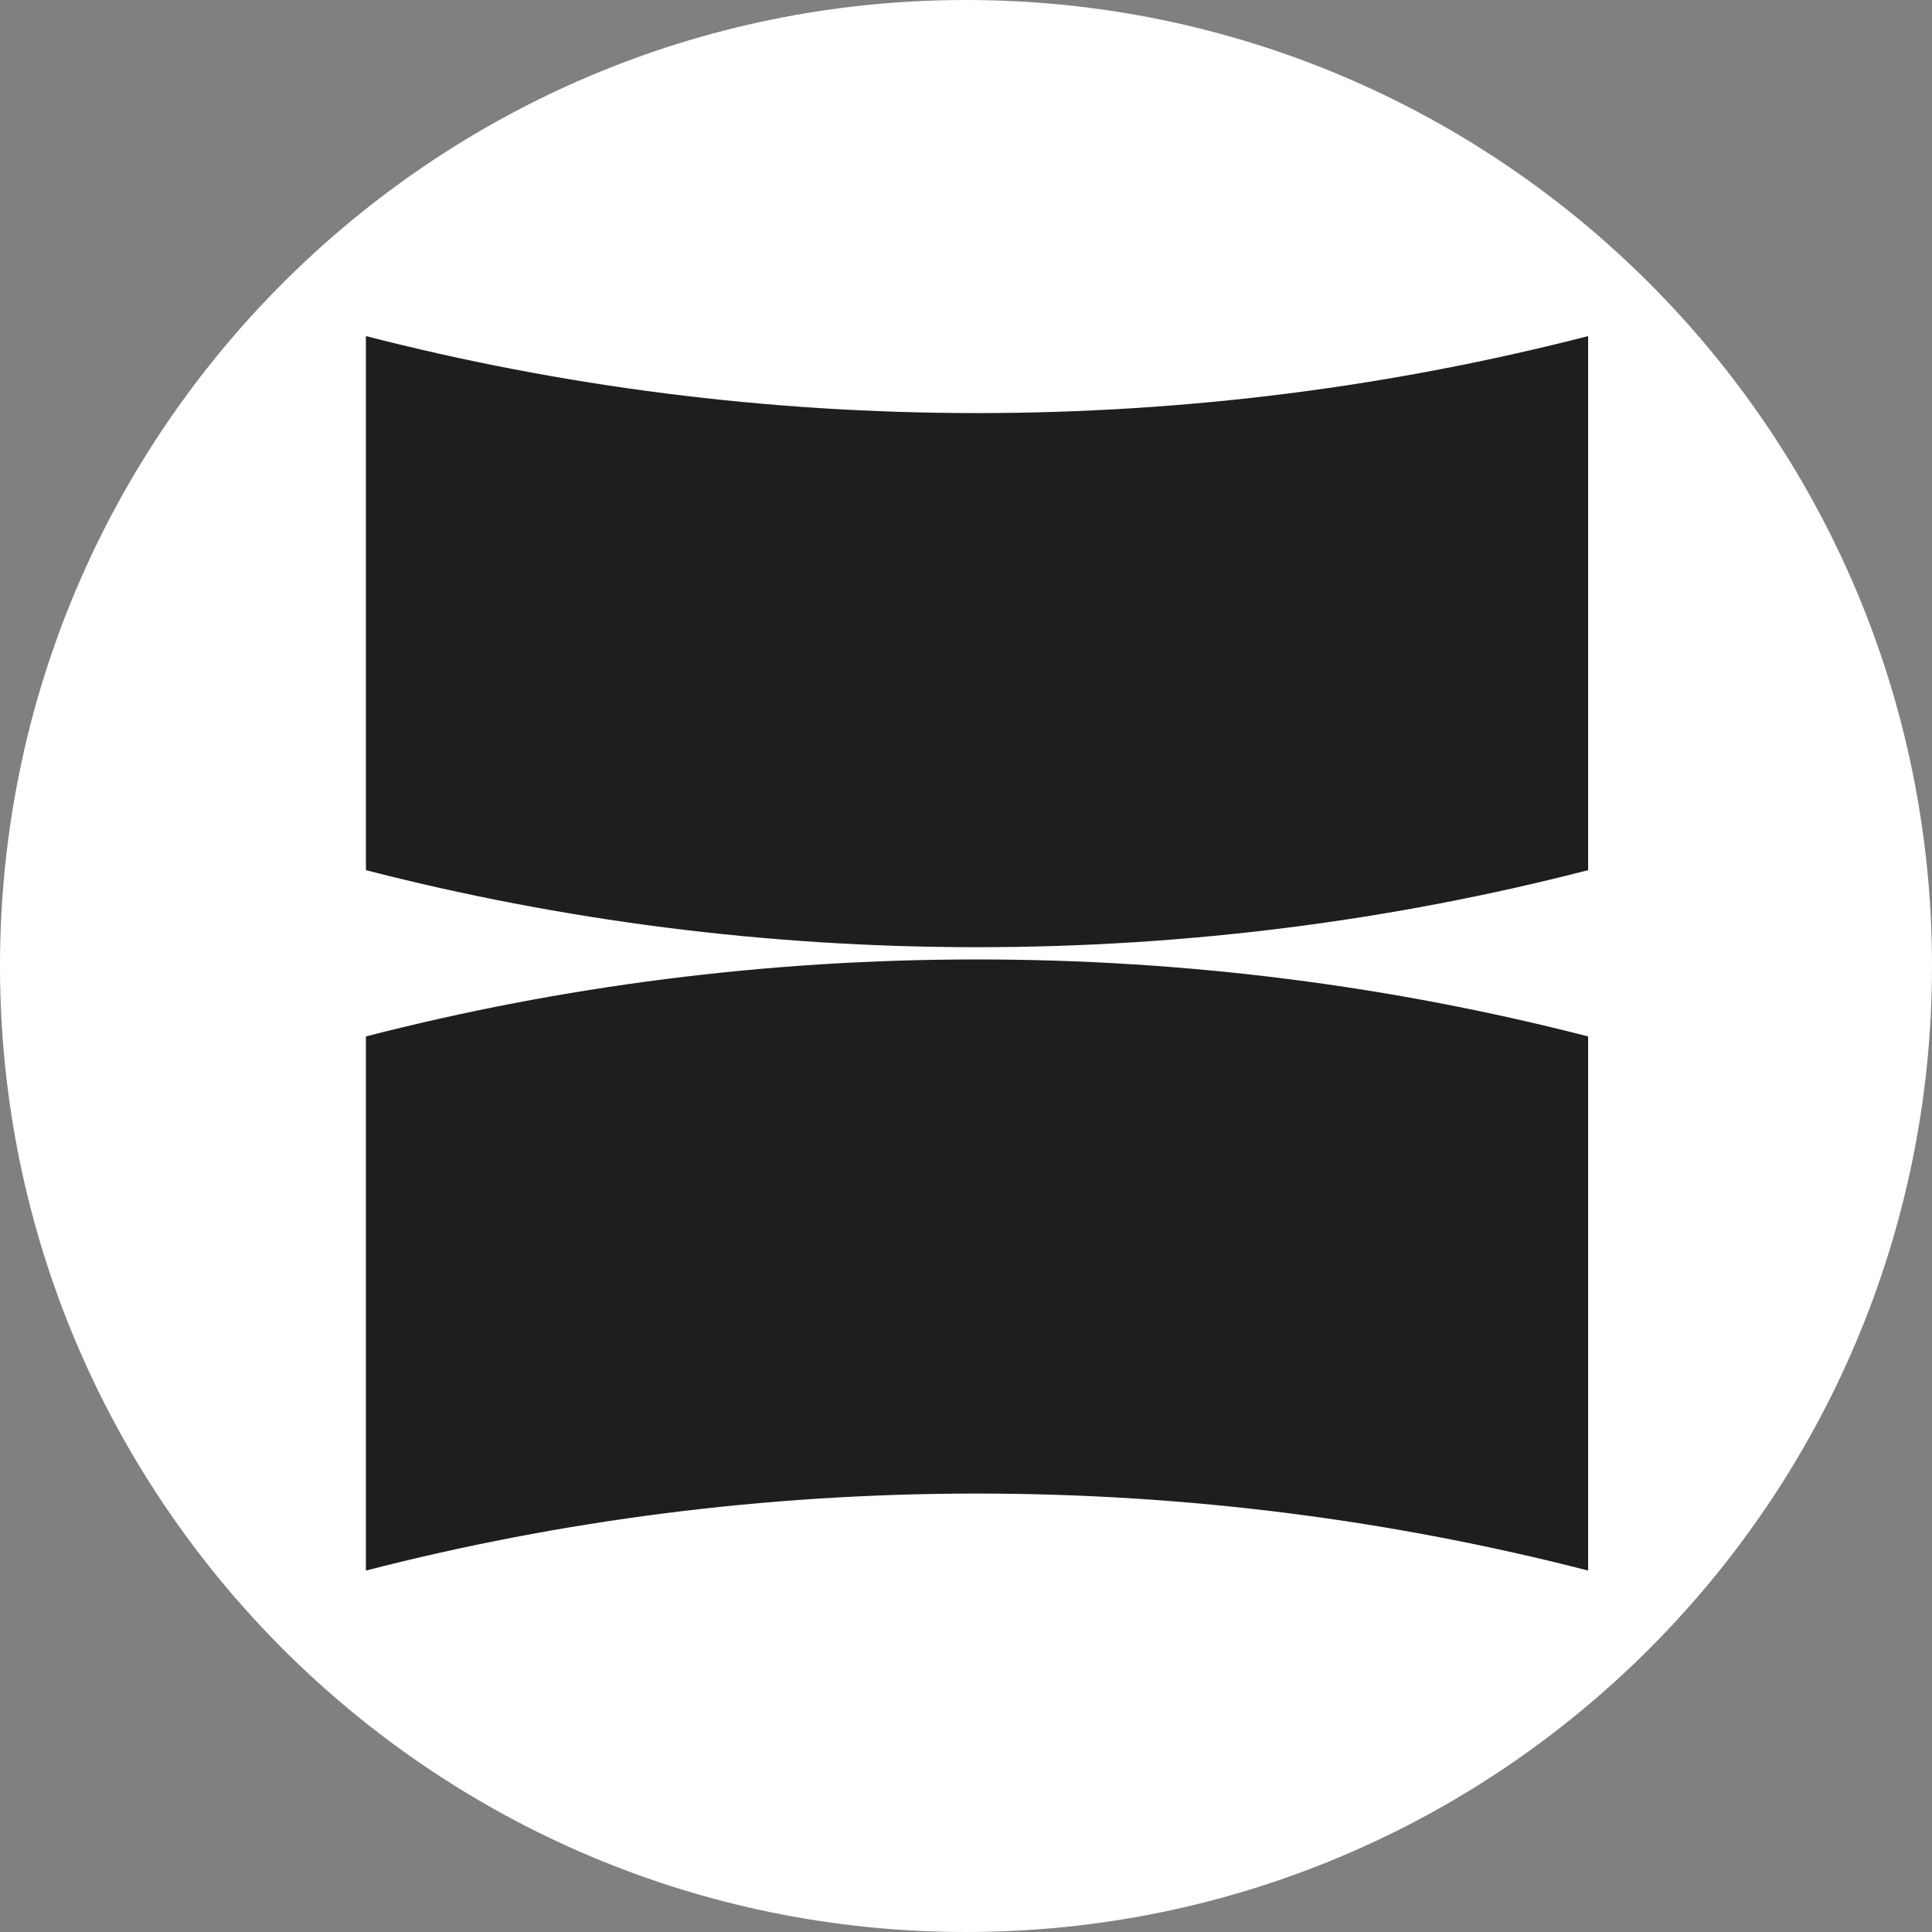 <svg width="48" height="48" viewBox="0 0 48 48" fill="none" xmlns="http://www.w3.org/2000/svg">
<rect x="0" y="0" width="48" height="48" fill="#808080" stroke="none"/>
<g clip-path="url(#clip0_14564_13212)">
<path d="M24 48C37.255 48 48 37.255 48 24C48 10.745 37.255 0 24 0C10.745 0 0 10.745 0 24C0 37.255 10.745 48 24 48Z" fill="white"/>
<path d="M39.457 8.35V21.619C34.605 22.869 29.517 23.533 24.274 23.533C19.031 23.533 13.944 22.868 9.091 21.619V8.35C13.944 9.598 19.031 10.263 24.274 10.263C29.517 10.263 34.605 9.599 39.457 8.35Z" fill="#1E1E1E"/>
<path d="M9.091 39.02V25.75C13.944 24.5 19.031 23.837 24.274 23.837C29.517 23.837 34.605 24.502 39.457 25.75V39.02C34.605 37.772 29.517 37.107 24.274 37.107C19.031 37.107 13.944 37.77 9.091 39.02Z" fill="#1E1E1E"/>
</g>
<defs>
<clipPath id="clip0_14564_13212">
<rect width="48" height="48" fill="white"/>
</clipPath>
</defs>
</svg>
